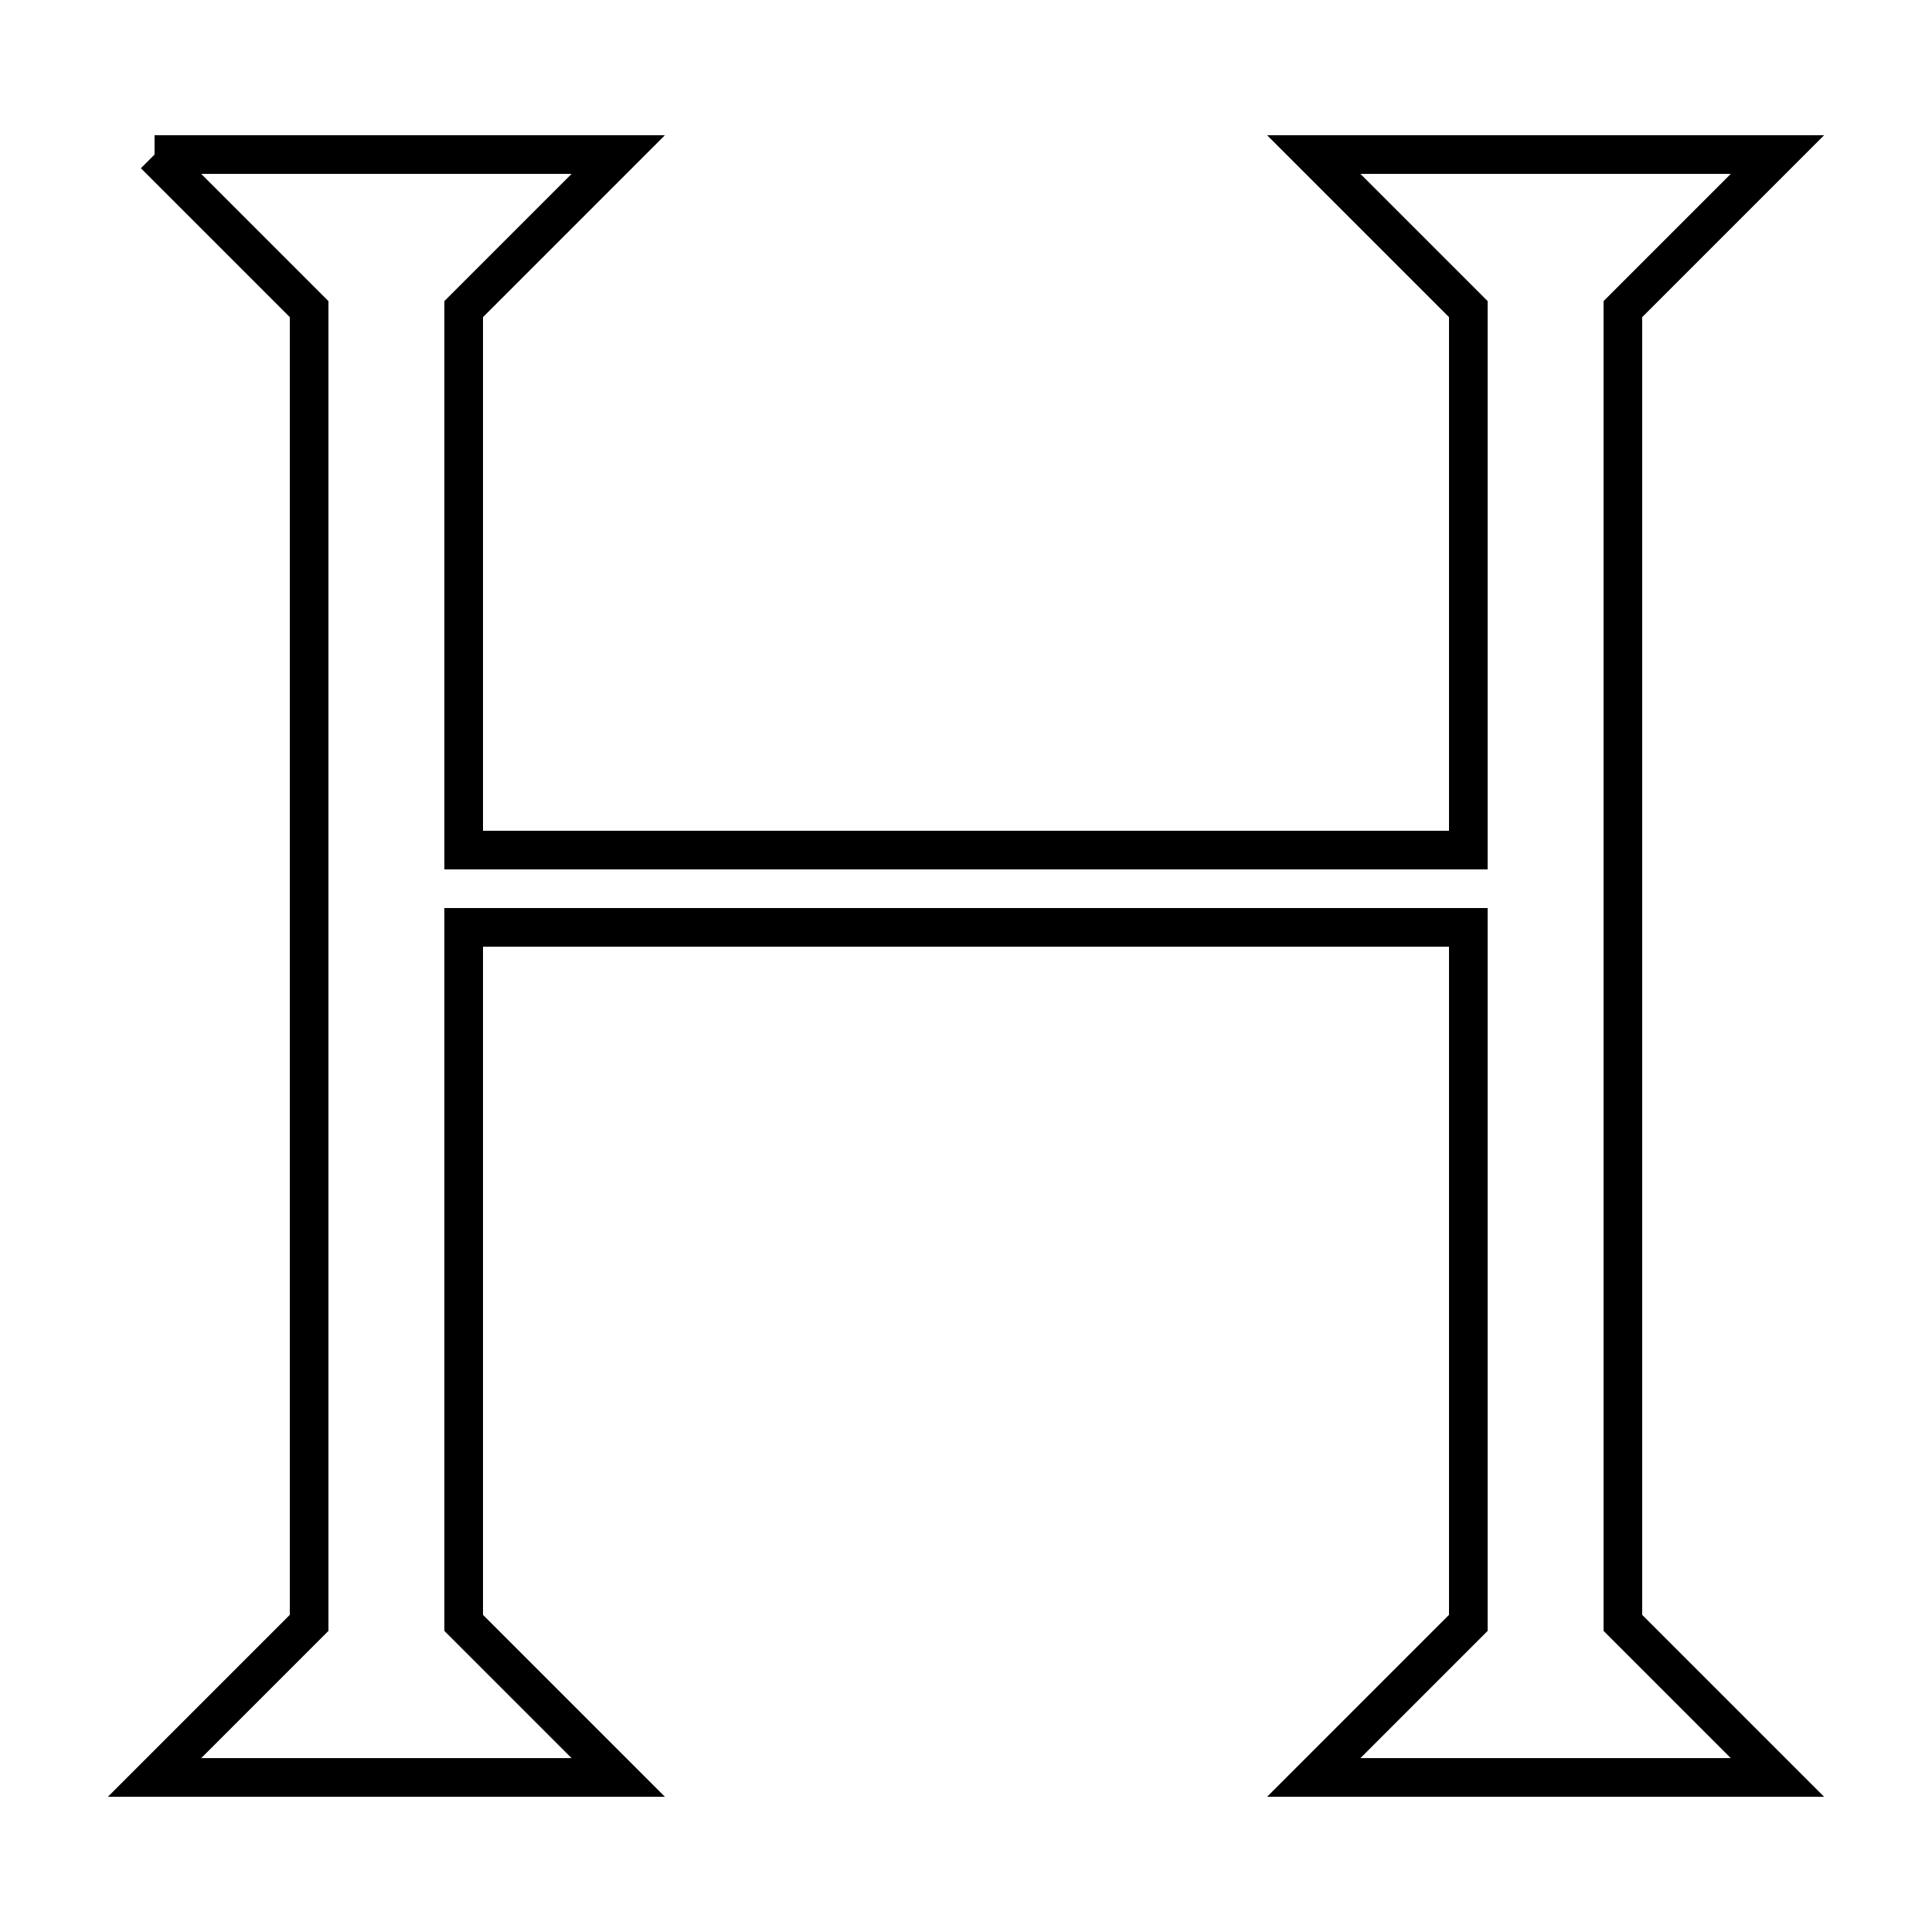 <?xml version="1.0" standalone="no"?>
<svg width="25" height="25" version="1.1" xmlns="http://www.w3.org/2000/svg">
    <rect x="0" y="0" height="25" width="25" fill="white"/>

    <g>
        <polyline points=" 2  2
                           8  2
                           6  4
                           6 11
                          19 11
                          19  4
                          17  2
                          23  2
                          21  4
                          21 21
                          23 23
                          17 23
                          19 21
                          19 12
                           6 12
                           6 21
                           8 23
                           2 23
                           4 21
                           4  4
                           2  2"
                  stroke="black" fill="white" stroke-width="0.5" />
    </g>
</svg>